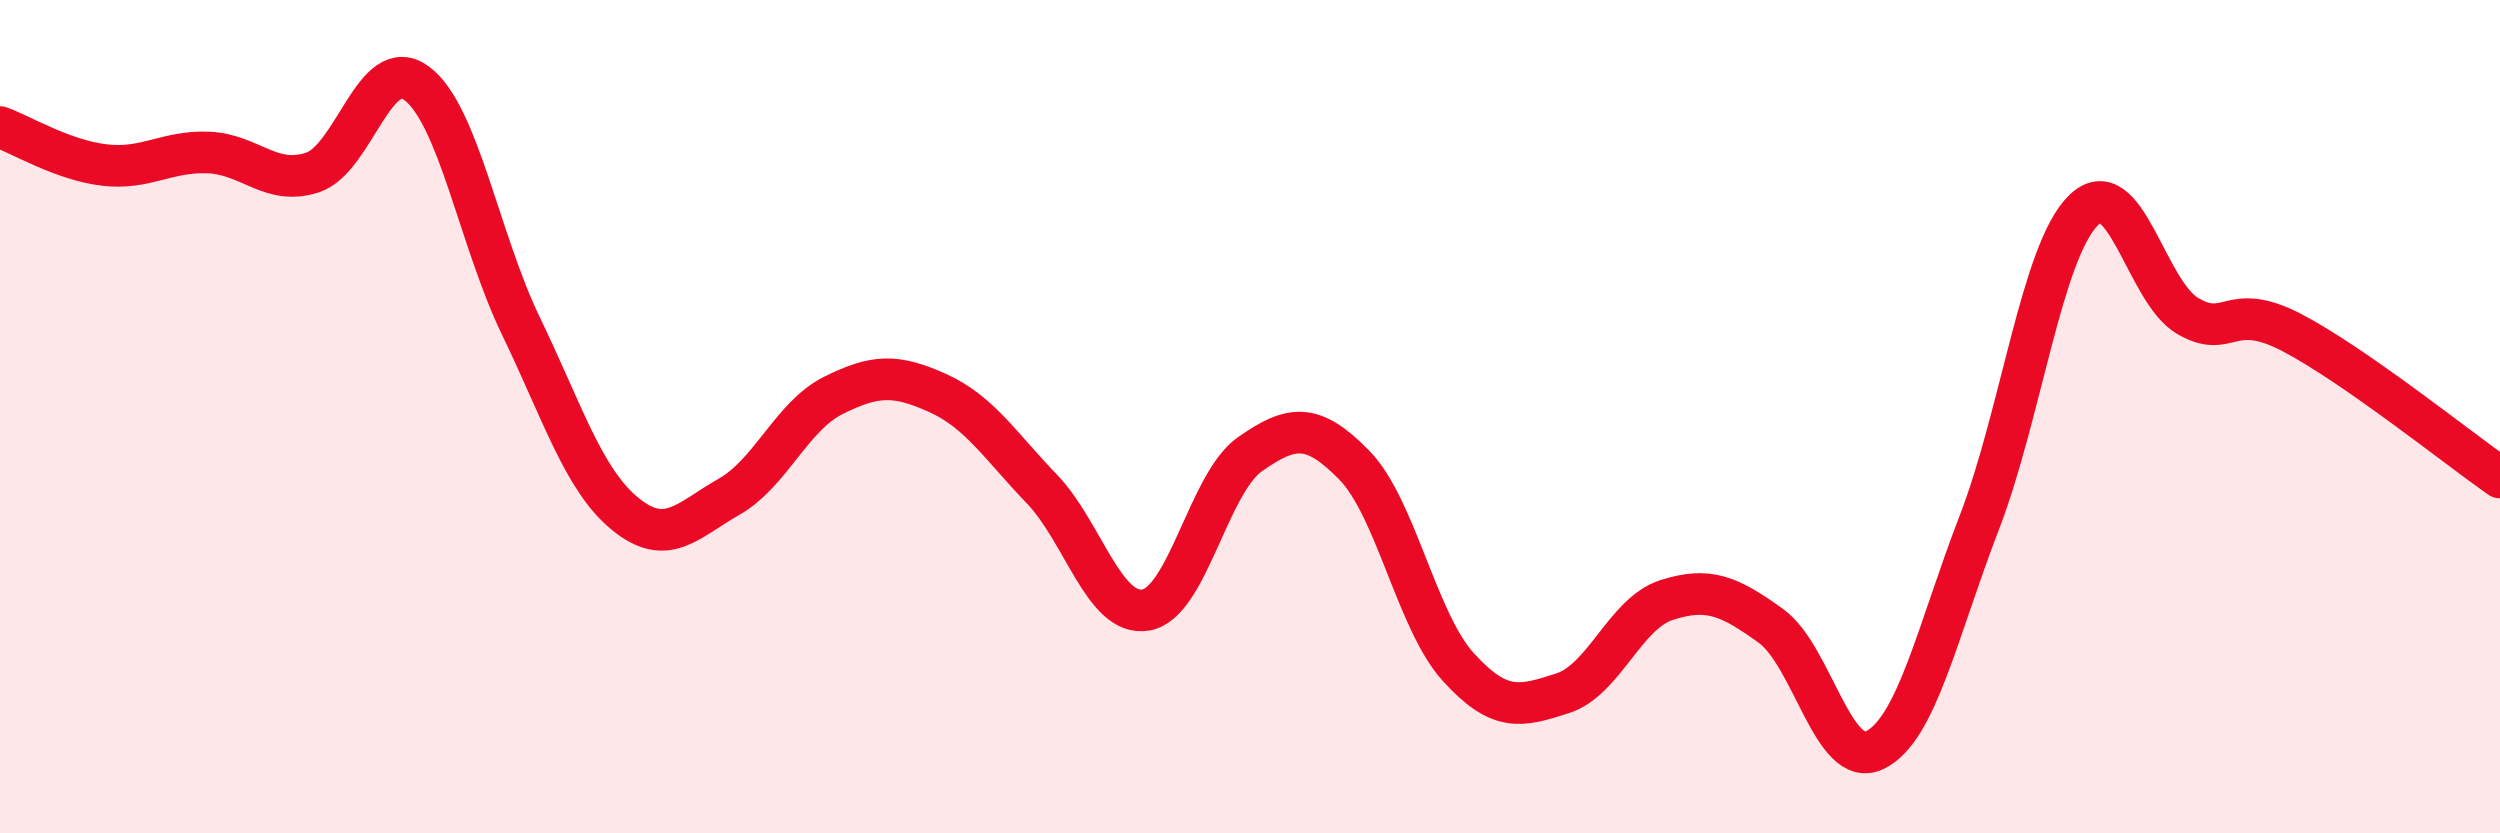
    <svg width="60" height="20" viewBox="0 0 60 20" xmlns="http://www.w3.org/2000/svg">
      <path
        d="M 0,3.05 C 0.5,3.23 1.5,3.84 2.5,3.96 C 3.5,4.08 4,3.62 5,3.66 C 6,3.7 6.5,4.47 7.5,4.14 C 8.5,3.81 9,1.26 10,2 C 11,2.74 11.5,5.75 12.5,7.82 C 13.5,9.89 14,11.51 15,12.33 C 16,13.15 16.5,12.49 17.5,11.92 C 18.5,11.35 19,9.99 20,9.49 C 21,8.99 21.5,8.98 22.5,9.43 C 23.5,9.88 24,10.69 25,11.73 C 26,12.77 26.5,14.81 27.5,14.64 C 28.5,14.47 29,11.6 30,10.9 C 31,10.2 31.5,10.14 32.5,11.16 C 33.5,12.18 34,14.91 35,16.01 C 36,17.11 36.5,16.96 37.5,16.64 C 38.5,16.32 39,14.72 40,14.4 C 41,14.08 41.5,14.3 42.5,15.02 C 43.5,15.74 44,18.49 45,18 C 46,17.51 46.5,15.14 47.5,12.55 C 48.5,9.96 49,6.04 50,5.05 C 51,4.06 51.5,6.99 52.5,7.58 C 53.5,8.17 53.5,7.2 55,7.98 C 56.5,8.76 59,10.76 60,11.46L60 20L0 20Z"
        fill="#EB0A25"
        opacity="0.1"
        stroke-linecap="round"
        stroke-linejoin="round"
      />
      <path
        d="M 0,3.05 C 0.5,3.23 1.5,3.84 2.5,3.96 C 3.5,4.08 4,3.62 5,3.66 C 6,3.7 6.5,4.47 7.5,4.14 C 8.5,3.81 9,1.26 10,2 C 11,2.74 11.5,5.75 12.5,7.82 C 13.5,9.89 14,11.51 15,12.33 C 16,13.15 16.5,12.49 17.5,11.92 C 18.5,11.35 19,9.99 20,9.49 C 21,8.99 21.5,8.98 22.5,9.43 C 23.5,9.88 24,10.69 25,11.73 C 26,12.77 26.5,14.81 27.5,14.64 C 28.5,14.47 29,11.6 30,10.9 C 31,10.2 31.5,10.14 32.5,11.16 C 33.5,12.18 34,14.91 35,16.01 C 36,17.11 36.5,16.96 37.5,16.64 C 38.5,16.32 39,14.72 40,14.4 C 41,14.08 41.5,14.3 42.5,15.02 C 43.5,15.74 44,18.49 45,18 C 46,17.51 46.5,15.14 47.5,12.55 C 48.5,9.96 49,6.04 50,5.05 C 51,4.06 51.5,6.99 52.5,7.58 C 53.5,8.17 53.5,7.2 55,7.98 C 56.5,8.76 59,10.76 60,11.46"
        stroke="#EB0A25"
        stroke-width="1"
        fill="none"
        stroke-linecap="round"
        stroke-linejoin="round"
      />
    </svg>
  